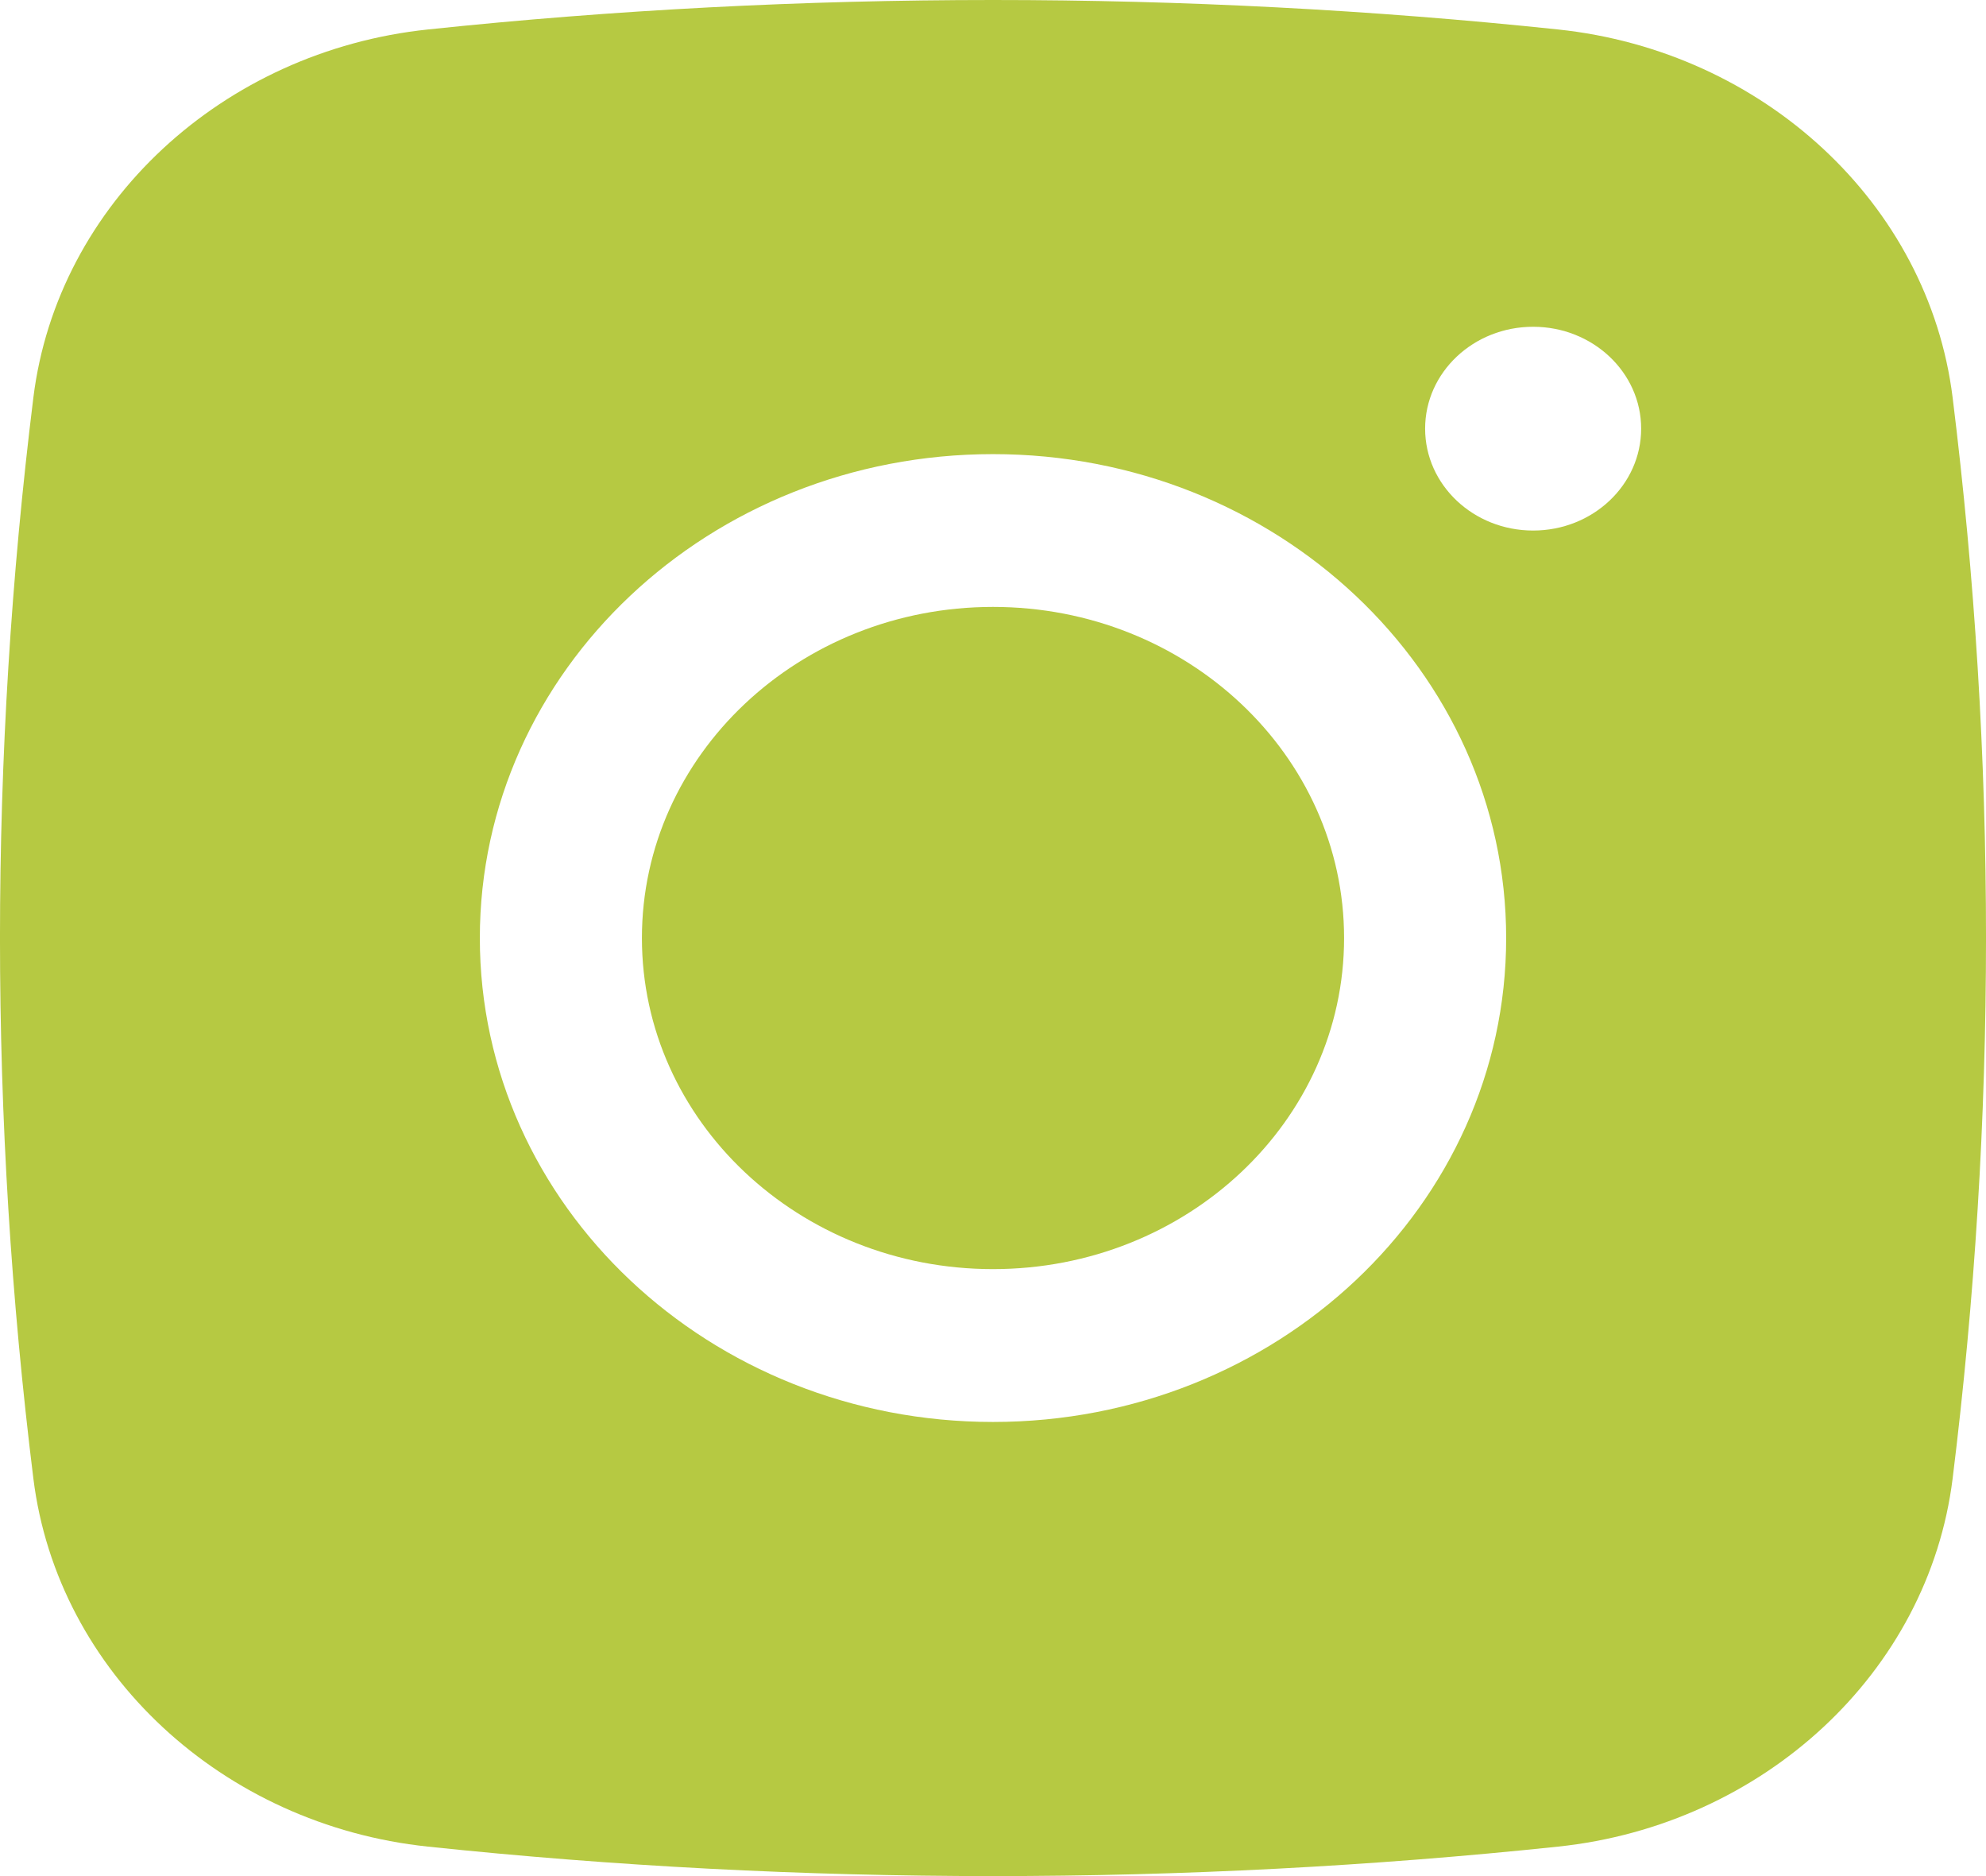 <svg width="36" height="34" viewBox="0 0 36 34" fill="none" xmlns="http://www.w3.org/2000/svg">
<path d="M18 10.999C14.485 10.999 11.636 13.686 11.636 17C11.636 20.314 14.485 23 18 23C21.515 23 24.364 20.314 24.364 17C24.364 13.686 21.515 10.999 18 10.999Z" fill="#B6C942"/>
<path fill-rule="evenodd" clip-rule="evenodd" d="M7.758 0.534C14.51 -0.178 21.49 -0.178 28.242 0.534C31.96 0.925 34.958 3.687 35.395 7.204C36.202 13.713 36.202 20.287 35.395 26.796C34.958 30.313 31.96 33.075 28.242 33.466C21.49 34.178 14.51 34.178 7.758 33.466C4.04 33.075 1.042 30.313 0.605 26.796C-0.202 20.287 -0.202 13.713 0.605 7.204C1.042 3.687 4.04 0.925 7.758 0.534ZM27.791 5.922C26.709 5.922 25.833 6.749 25.833 7.768C25.833 8.788 26.709 9.615 27.791 9.615C28.872 9.615 29.749 8.788 29.749 7.768C29.749 6.749 28.872 5.922 27.791 5.922ZM8.698 17C8.698 12.156 12.863 8.23 18 8.23C23.137 8.23 27.302 12.156 27.302 17C27.302 21.843 23.137 25.77 18 25.77C12.863 25.77 8.698 21.843 8.698 17Z" fill="#B6C942"/>
</svg>
